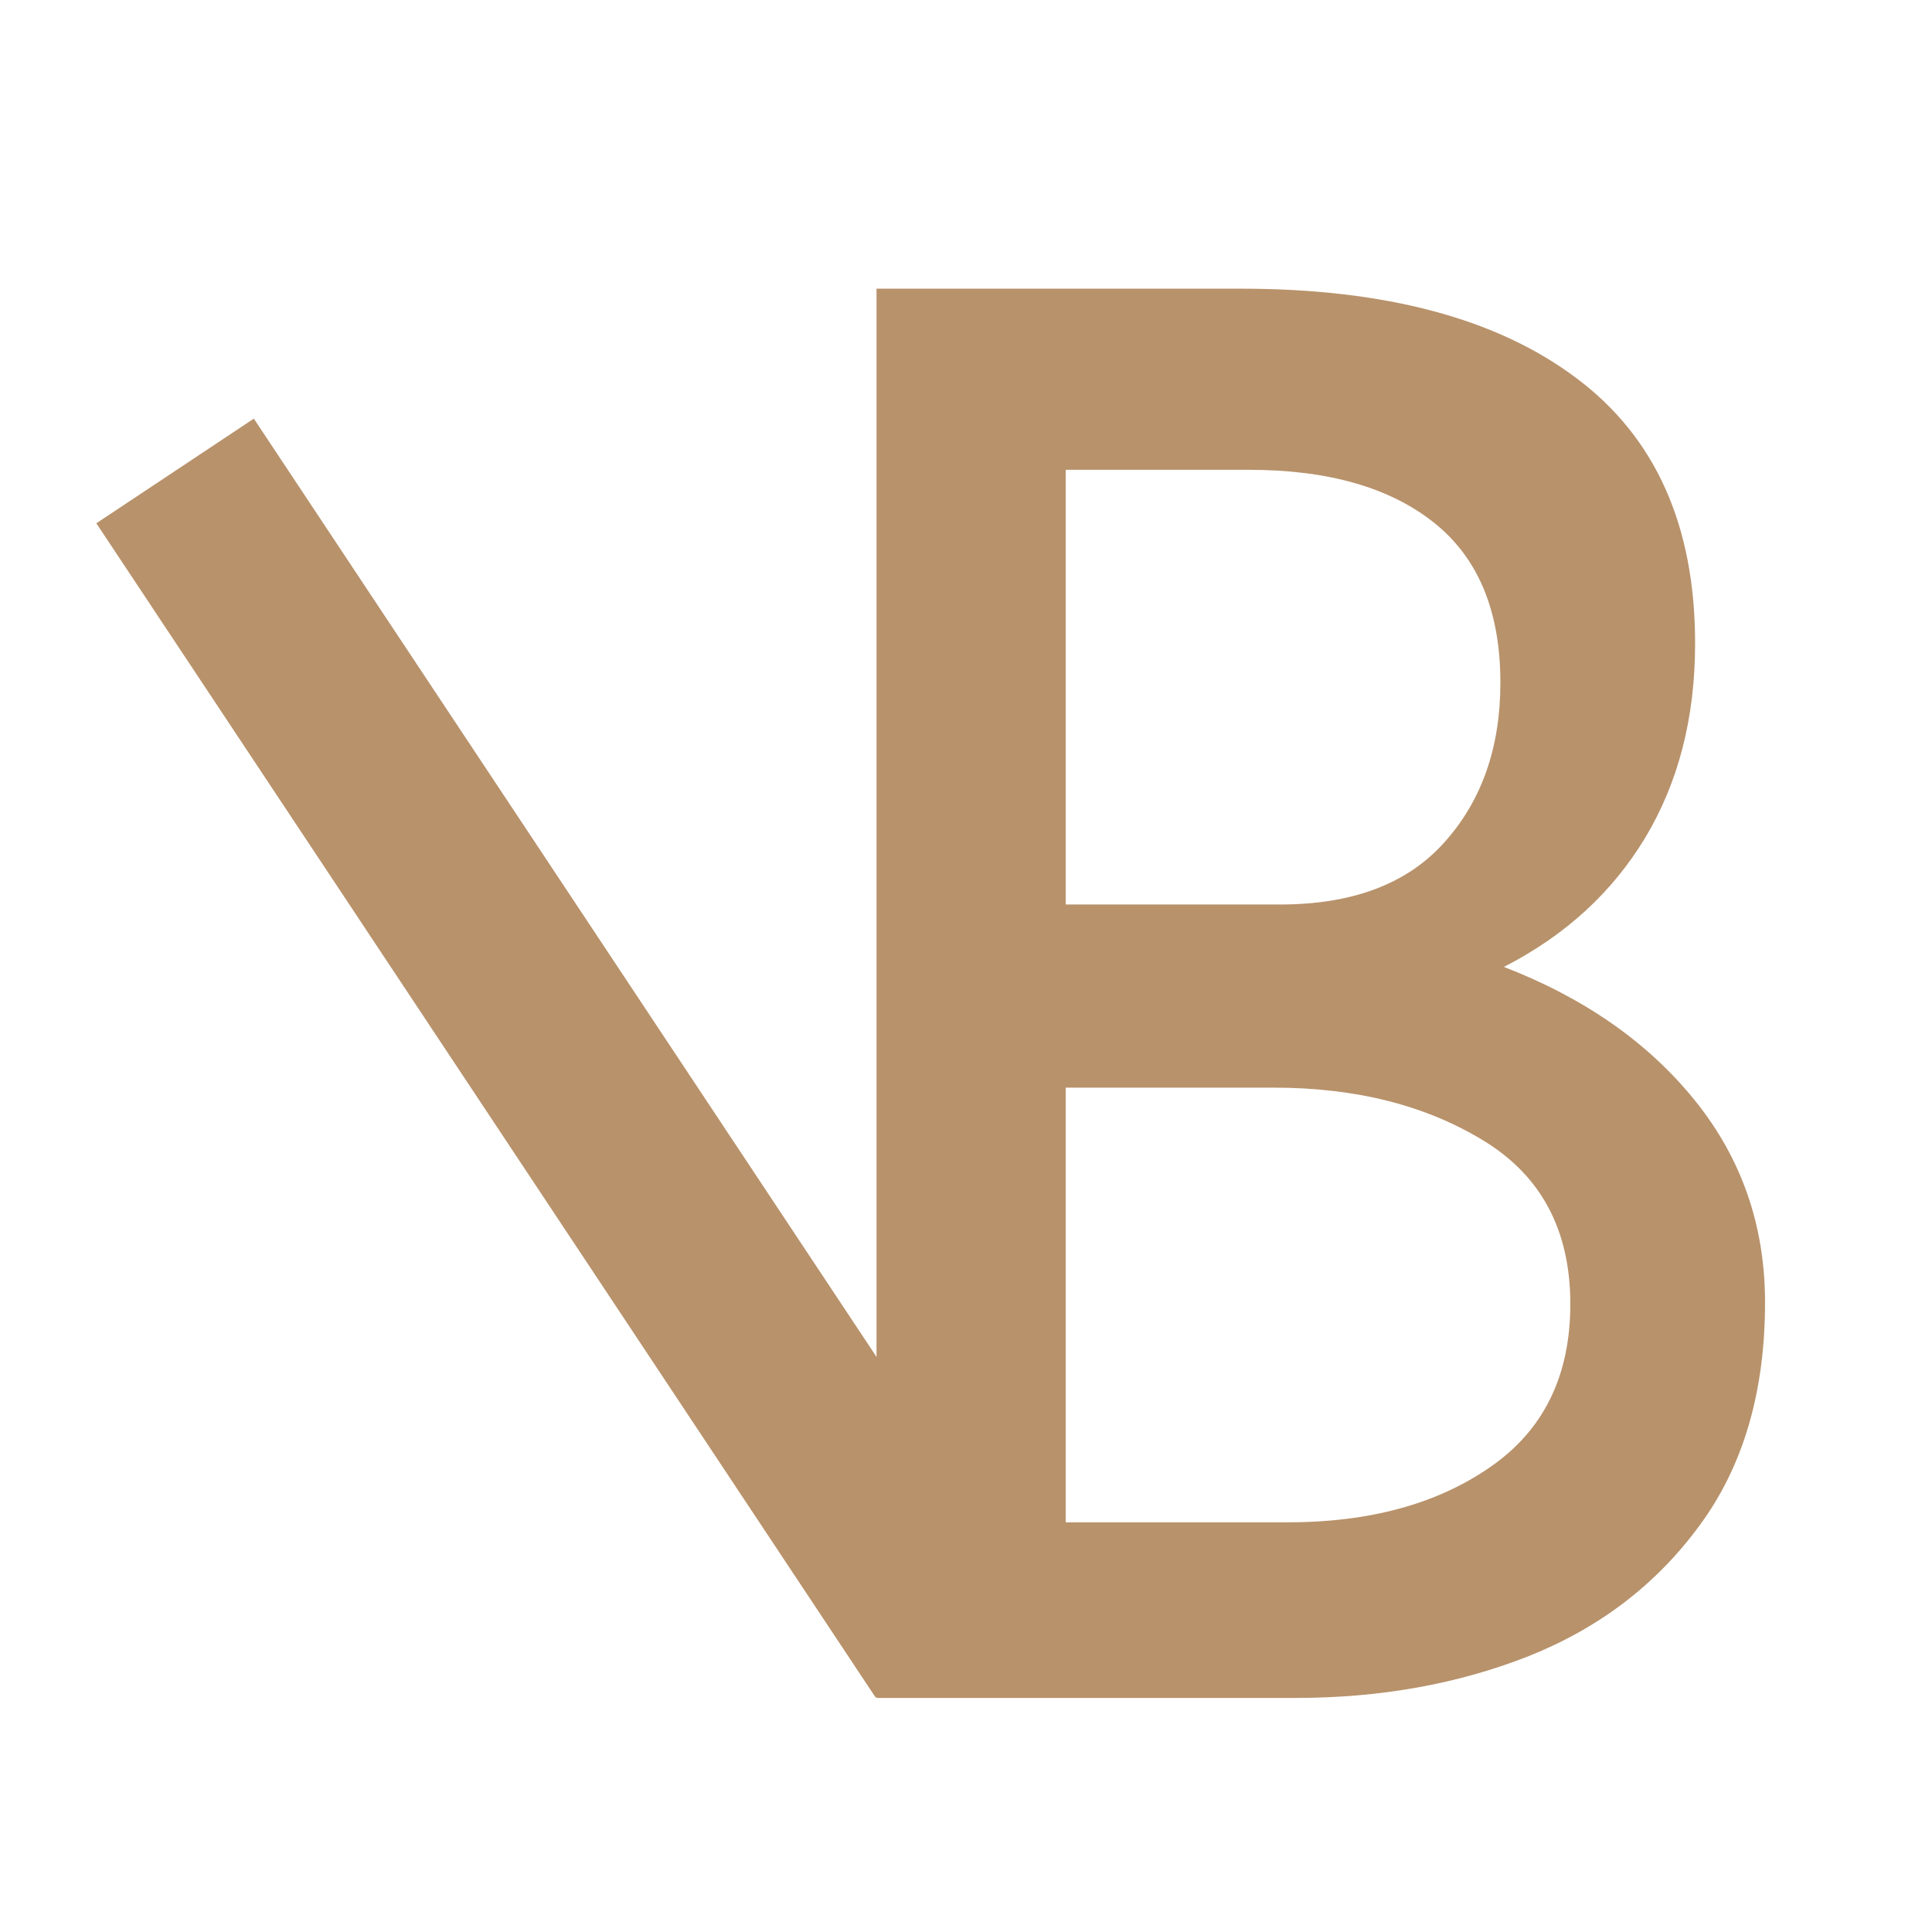 <svg version="1.0" preserveAspectRatio="xMidYMid meet" height="80" viewBox="0 0 60 60" zoomAndPan="magnify" width="80" xmlns:xlink="http://www.w3.org/1999/xlink" xmlns="http://www.w3.org/2000/svg"><defs><g></g></defs><g fill-opacity="1" fill="#b8926b"><g transform="translate(21.945, 56.204)"><g><path d="M -14.062 -43.203 L 10.141 -6.734 L 5.25 -3.484 L -18.953 -39.953 Z M -14.062 -43.203"></path></g></g></g><g fill-opacity="1" fill="#b8926b"><g transform="translate(20.924, 52.731)"><g><path d="M 25.781 -22.703 C 28.289 -21.734 30.27 -20.348 31.719 -18.547 C 33.164 -16.754 33.891 -14.664 33.891 -12.281 C 33.891 -9.5 33.211 -7.191 31.859 -5.359 C 30.516 -3.523 28.742 -2.172 26.547 -1.297 C 24.348 -0.43 21.938 0 19.312 0 L 6.297 0 L 6.297 -43.766 L 17.609 -43.766 C 22.086 -43.766 25.555 -42.844 28.016 -41 C 30.484 -39.164 31.719 -36.414 31.719 -32.75 C 31.719 -30.445 31.203 -28.438 30.172 -26.719 C 29.141 -25.008 27.676 -23.672 25.781 -22.703 Z M 12.172 -24.641 L 18.828 -24.641 C 21.086 -24.641 22.789 -25.285 23.938 -26.578 C 25.094 -27.867 25.672 -29.52 25.672 -31.531 C 25.672 -33.75 24.984 -35.406 23.609 -36.5 C 22.234 -37.594 20.316 -38.141 17.859 -38.141 L 12.172 -38.141 Z M 19.062 -5.453 C 21.602 -5.453 23.703 -6.023 25.359 -7.172 C 27.016 -8.316 27.844 -10.004 27.844 -12.234 C 27.844 -14.523 26.941 -16.219 25.141 -17.312 C 23.348 -18.406 21.18 -18.953 18.641 -18.953 L 12.172 -18.953 L 12.172 -5.453 Z M 19.062 -5.453"></path></g></g></g></svg>
